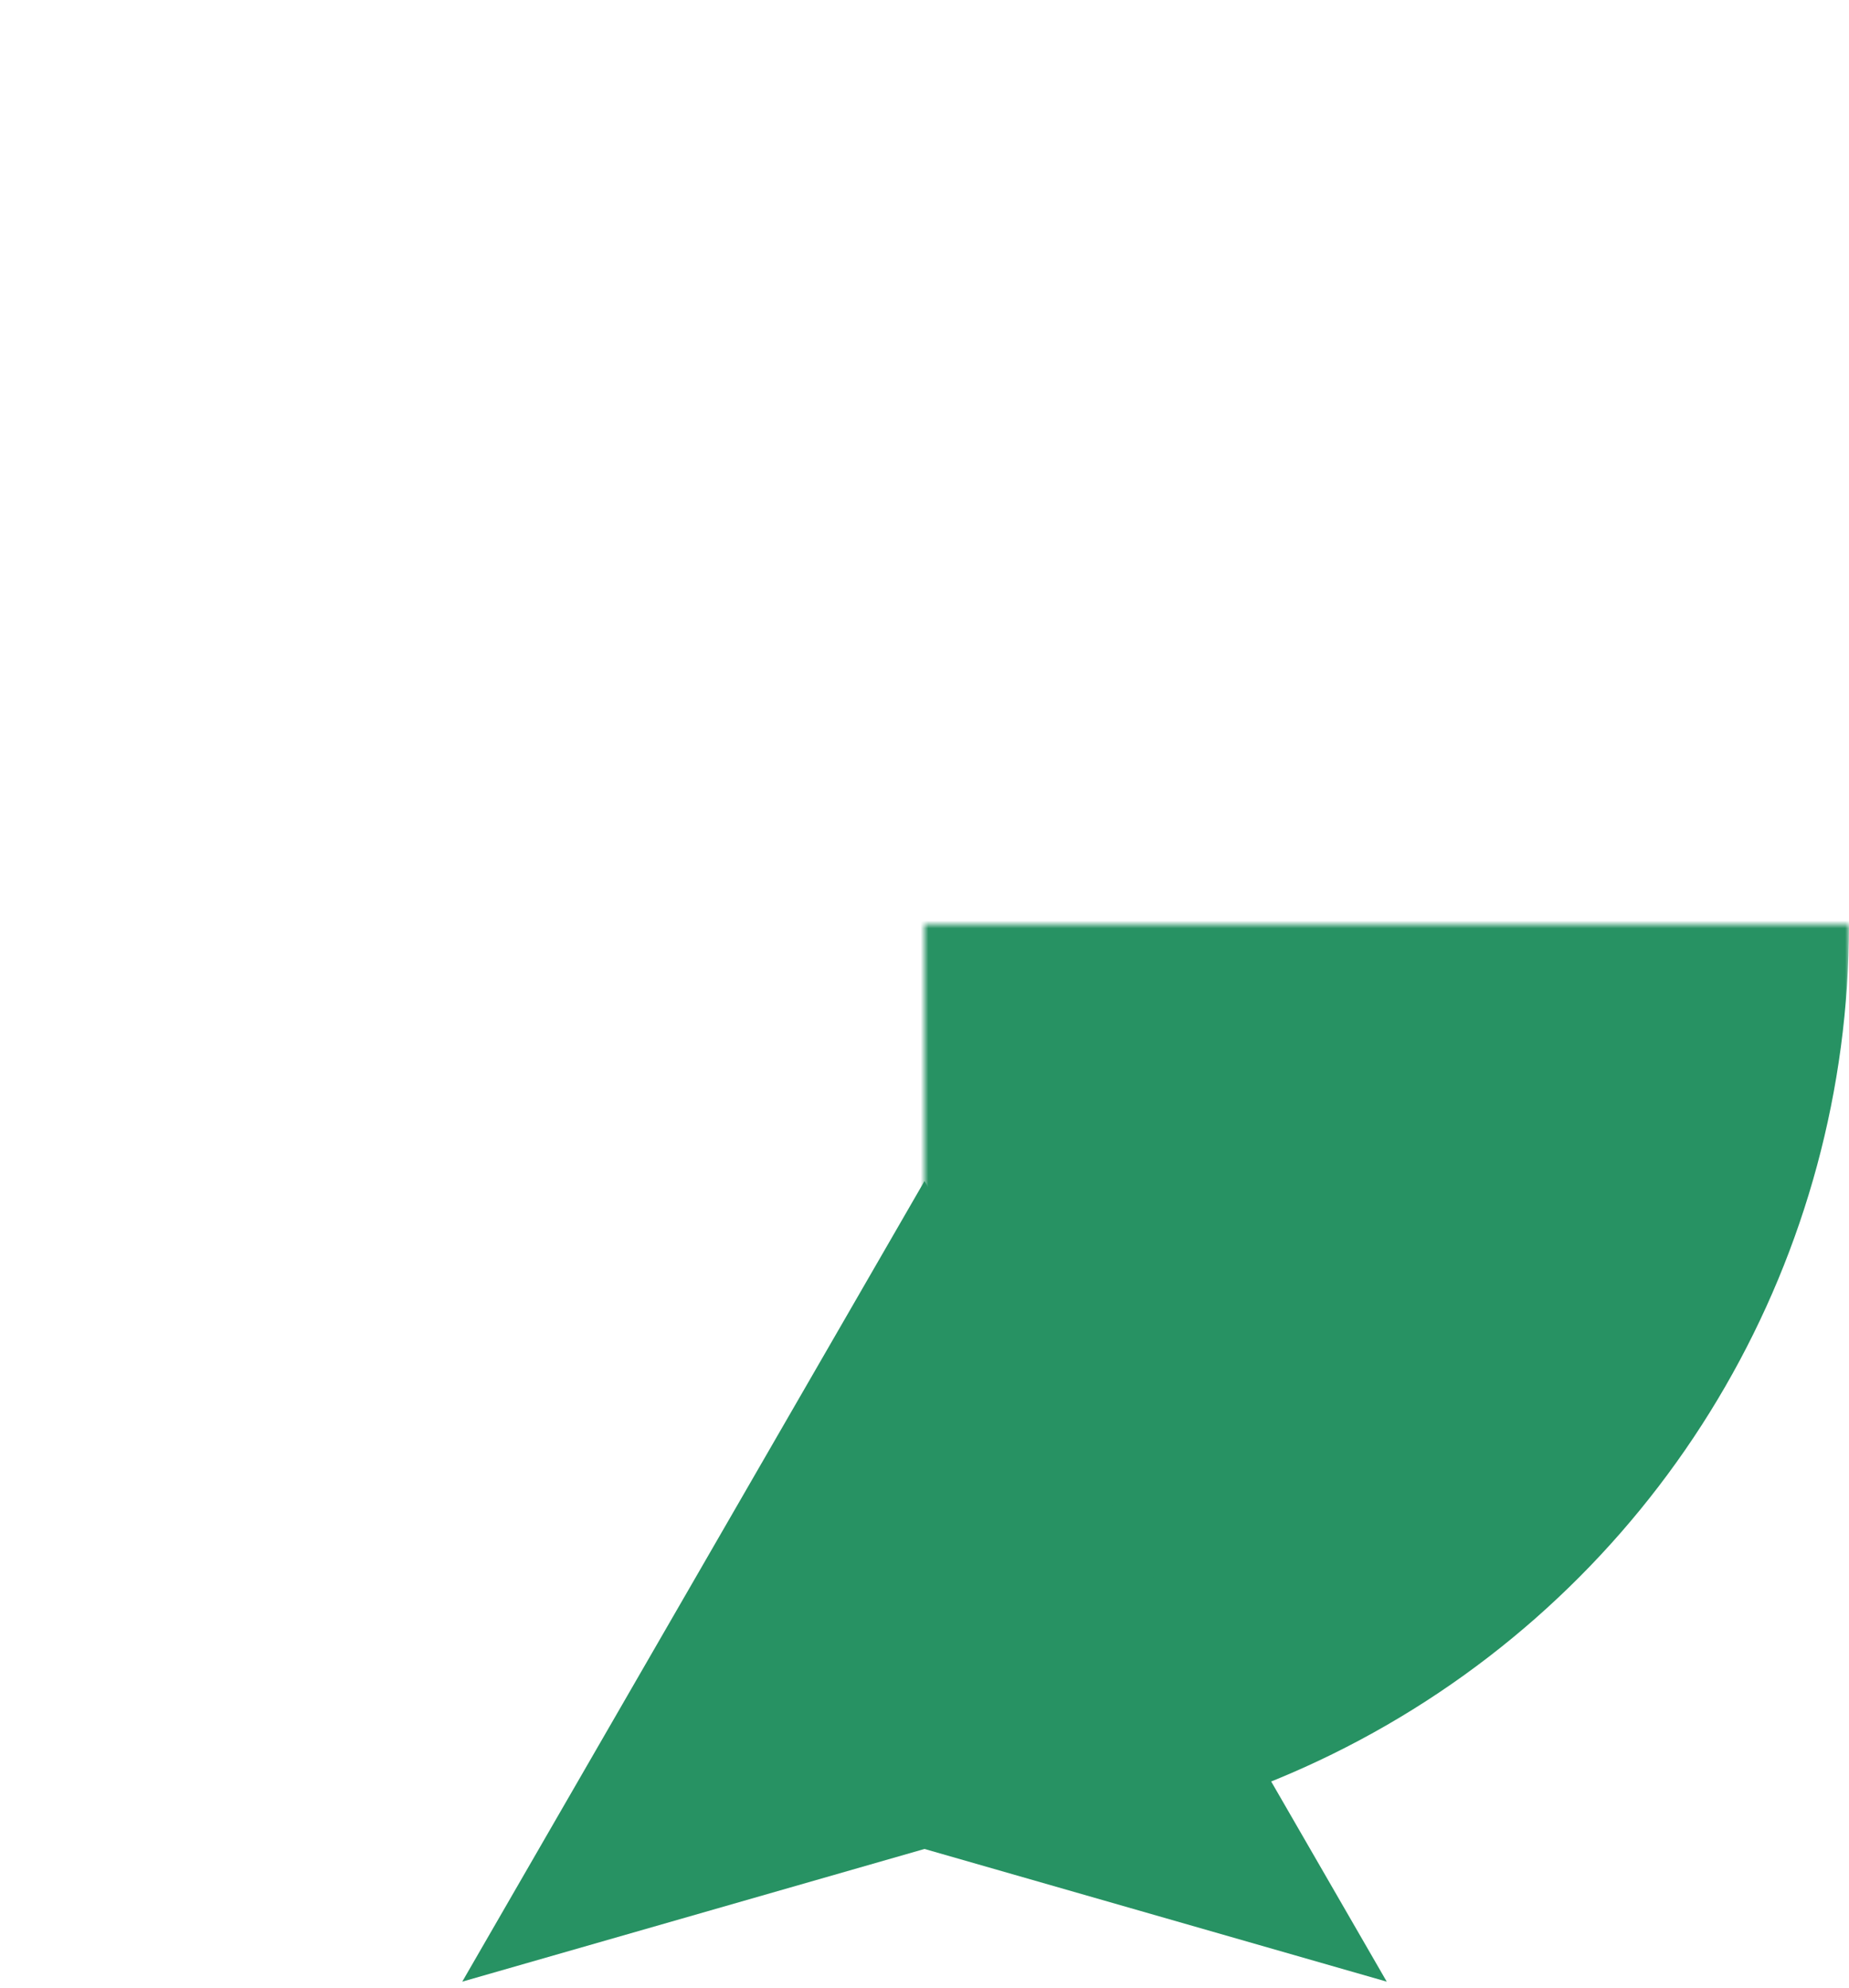 <?xml version="1.0" encoding="UTF-8"?> <svg xmlns="http://www.w3.org/2000/svg" width="240" height="258" viewBox="-120 -120 240 258" fill="#279263"><mask id="m"><path d="M-120-120h240v240h-240z" fill="#fff"></path><circle cy="-24" r="90" fill="#000"></circle><path d="M-2.5-120h5v10h-5z" fill="#000"></path></mask><circle r="120" mask="url(#m)"></circle><path d="M0 33.301 60 137.224 0 120 -60 137.224z"></path></svg> 